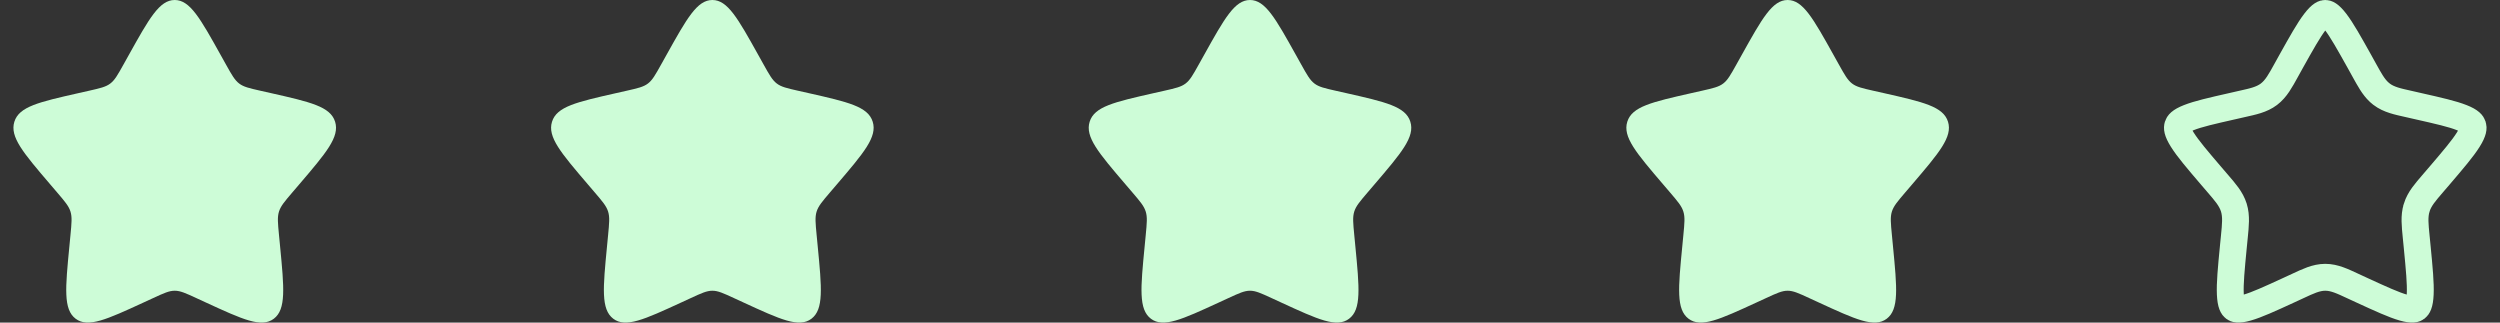 <svg width="93" height="12" viewBox="0 0 93 12" fill="none" xmlns="http://www.w3.org/2000/svg">
<rect x="0" y="0" width="93" height="12" fill="#333333" stroke="none"/>
<path d="M4.792 2.045C5.552 0.682 5.932 0 6.5 0C7.068 0 7.448 0.682 8.208 2.045L8.405 2.398C8.621 2.785 8.729 2.979 8.897 3.107C9.065 3.235 9.275 3.282 9.694 3.377L10.076 3.463C11.552 3.797 12.29 3.964 12.466 4.529C12.641 5.093 12.138 5.681 11.132 6.858L10.872 7.162C10.586 7.497 10.443 7.664 10.378 7.871C10.314 8.077 10.336 8.3 10.379 8.747L10.418 9.153C10.57 10.722 10.646 11.507 10.187 11.856C9.727 12.205 9.036 11.887 7.655 11.251L7.297 11.086C6.904 10.905 6.708 10.815 6.5 10.815C6.292 10.815 6.096 10.905 5.703 11.086L5.345 11.251C3.964 11.887 3.273 12.205 2.813 11.856C2.353 11.507 2.43 10.722 2.582 9.153L2.621 8.747C2.664 8.3 2.686 8.077 2.622 7.871C2.557 7.664 2.414 7.497 2.128 7.162L1.868 6.858C0.862 5.681 0.359 5.093 0.534 4.529C0.71 3.964 1.448 3.797 2.924 3.463L3.306 3.377C3.725 3.282 3.935 3.235 4.103 3.107C4.271 2.979 4.379 2.785 4.595 2.398L4.792 2.045Z" fill="#CDFCD7"/>
<path d="M24.792 2.045C25.552 0.682 25.932 0 26.5 0C27.068 0 27.448 0.682 28.208 2.045L28.405 2.398C28.621 2.785 28.729 2.979 28.897 3.107C29.065 3.235 29.275 3.282 29.694 3.377L30.076 3.463C31.552 3.797 32.29 3.964 32.465 4.529C32.641 5.093 32.138 5.681 31.132 6.858L30.872 7.162C30.586 7.497 30.443 7.664 30.378 7.871C30.314 8.077 30.336 8.3 30.379 8.747L30.418 9.153C30.57 10.722 30.646 11.507 30.187 11.856C29.727 12.205 29.036 11.887 27.655 11.251L27.297 11.086C26.904 10.905 26.708 10.815 26.5 10.815C26.292 10.815 26.096 10.905 25.703 11.086L25.345 11.251C23.964 11.887 23.273 12.205 22.813 11.856C22.354 11.507 22.43 10.722 22.582 9.153L22.621 8.747C22.664 8.3 22.686 8.077 22.622 7.871C22.557 7.664 22.414 7.497 22.128 7.162L21.868 6.858C20.862 5.681 20.359 5.093 20.535 4.529C20.71 3.964 21.448 3.797 22.924 3.463L23.305 3.377C23.725 3.282 23.935 3.235 24.103 3.107C24.271 2.979 24.379 2.785 24.595 2.398L24.792 2.045Z" fill="#CDFCD7"/>
<path d="M44.792 2.045C45.552 0.682 45.932 0 46.5 0C47.068 0 47.448 0.682 48.208 2.045L48.405 2.398C48.621 2.785 48.729 2.979 48.897 3.107C49.065 3.235 49.275 3.282 49.694 3.377L50.076 3.463C51.552 3.797 52.29 3.964 52.465 4.529C52.641 5.093 52.138 5.681 51.132 6.858L50.872 7.162C50.586 7.497 50.443 7.664 50.378 7.871C50.314 8.077 50.336 8.3 50.379 8.747L50.418 9.153C50.57 10.722 50.647 11.507 50.187 11.856C49.727 12.205 49.036 11.887 47.655 11.251L47.297 11.086C46.904 10.905 46.708 10.815 46.5 10.815C46.292 10.815 46.096 10.905 45.703 11.086L45.345 11.251C43.964 11.887 43.273 12.205 42.813 11.856C42.353 11.507 42.429 10.722 42.582 9.153L42.621 8.747C42.664 8.3 42.686 8.077 42.621 7.871C42.557 7.664 42.414 7.497 42.128 7.162L41.868 6.858C40.862 5.681 40.359 5.093 40.535 4.529C40.71 3.964 41.448 3.797 42.924 3.463L43.306 3.377C43.725 3.282 43.935 3.235 44.103 3.107C44.271 2.979 44.379 2.785 44.595 2.398L44.792 2.045Z" fill="#CDFCD7"/>
<path d="M64.792 2.045C65.552 0.682 65.932 0 66.5 0C67.068 0 67.448 0.682 68.208 2.045L68.405 2.398C68.621 2.785 68.729 2.979 68.897 3.107C69.065 3.235 69.275 3.282 69.694 3.377L70.076 3.463C71.552 3.797 72.29 3.964 72.466 4.529C72.641 5.093 72.138 5.681 71.132 6.858L70.872 7.162C70.586 7.497 70.443 7.664 70.378 7.871C70.314 8.077 70.336 8.3 70.379 8.747L70.418 9.153C70.57 10.722 70.647 11.507 70.187 11.856C69.727 12.205 69.036 11.887 67.655 11.251L67.297 11.086C66.904 10.905 66.708 10.815 66.5 10.815C66.292 10.815 66.096 10.905 65.703 11.086L65.345 11.251C63.964 11.887 63.273 12.205 62.813 11.856C62.353 11.507 62.429 10.722 62.582 9.153L62.621 8.747C62.664 8.3 62.686 8.077 62.621 7.871C62.557 7.664 62.414 7.497 62.128 7.162L61.868 6.858C60.862 5.681 60.359 5.093 60.535 4.529C60.71 3.964 61.448 3.797 62.924 3.463L63.306 3.377C63.725 3.282 63.935 3.235 64.103 3.107C64.271 2.979 64.379 2.785 64.595 2.398L64.792 2.045Z" fill="#CDFCD7"/>
<path d="M86.5 0.5C86.544 0.5 86.652 0.511 86.885 0.815C87.118 1.12 87.383 1.592 87.772 2.288L87.968 2.642C88.138 2.946 88.283 3.221 88.498 3.423L88.595 3.505C88.869 3.713 89.208 3.779 89.584 3.864L89.966 3.951C90.721 4.122 91.229 4.238 91.575 4.375C91.912 4.508 91.967 4.61 91.988 4.677C92.011 4.749 92.02 4.876 91.818 5.197C91.613 5.524 91.266 5.932 90.752 6.533L90.491 6.837C90.233 7.139 90.003 7.394 89.901 7.722V7.723C89.8 8.048 89.842 8.391 89.881 8.795L89.921 9.201C89.999 10.002 90.05 10.548 90.032 10.94C90.015 11.331 89.933 11.421 89.885 11.458C89.845 11.489 89.755 11.543 89.404 11.442C89.047 11.34 88.57 11.122 87.863 10.797L87.506 10.632C87.155 10.47 86.843 10.315 86.5 10.315C86.157 10.315 85.845 10.47 85.494 10.632L85.137 10.797C84.43 11.122 83.953 11.34 83.596 11.442C83.245 11.543 83.155 11.489 83.115 11.458C83.067 11.421 82.985 11.331 82.968 10.94C82.95 10.548 83.001 10.002 83.079 9.201L83.119 8.795C83.158 8.391 83.2 8.047 83.099 7.722C82.997 7.394 82.768 7.139 82.509 6.837L82.248 6.533C81.734 5.932 81.387 5.524 81.182 5.197C80.98 4.876 80.989 4.749 81.012 4.677C81.033 4.61 81.088 4.508 81.425 4.375C81.771 4.238 82.279 4.122 83.034 3.951L83.416 3.864C83.792 3.779 84.131 3.713 84.405 3.505C84.677 3.299 84.838 2.99 85.032 2.642L85.228 2.288C85.617 1.592 85.882 1.12 86.115 0.815C86.348 0.511 86.456 0.5 86.5 0.5Z" stroke="#CDFCD7"/>
</svg>
